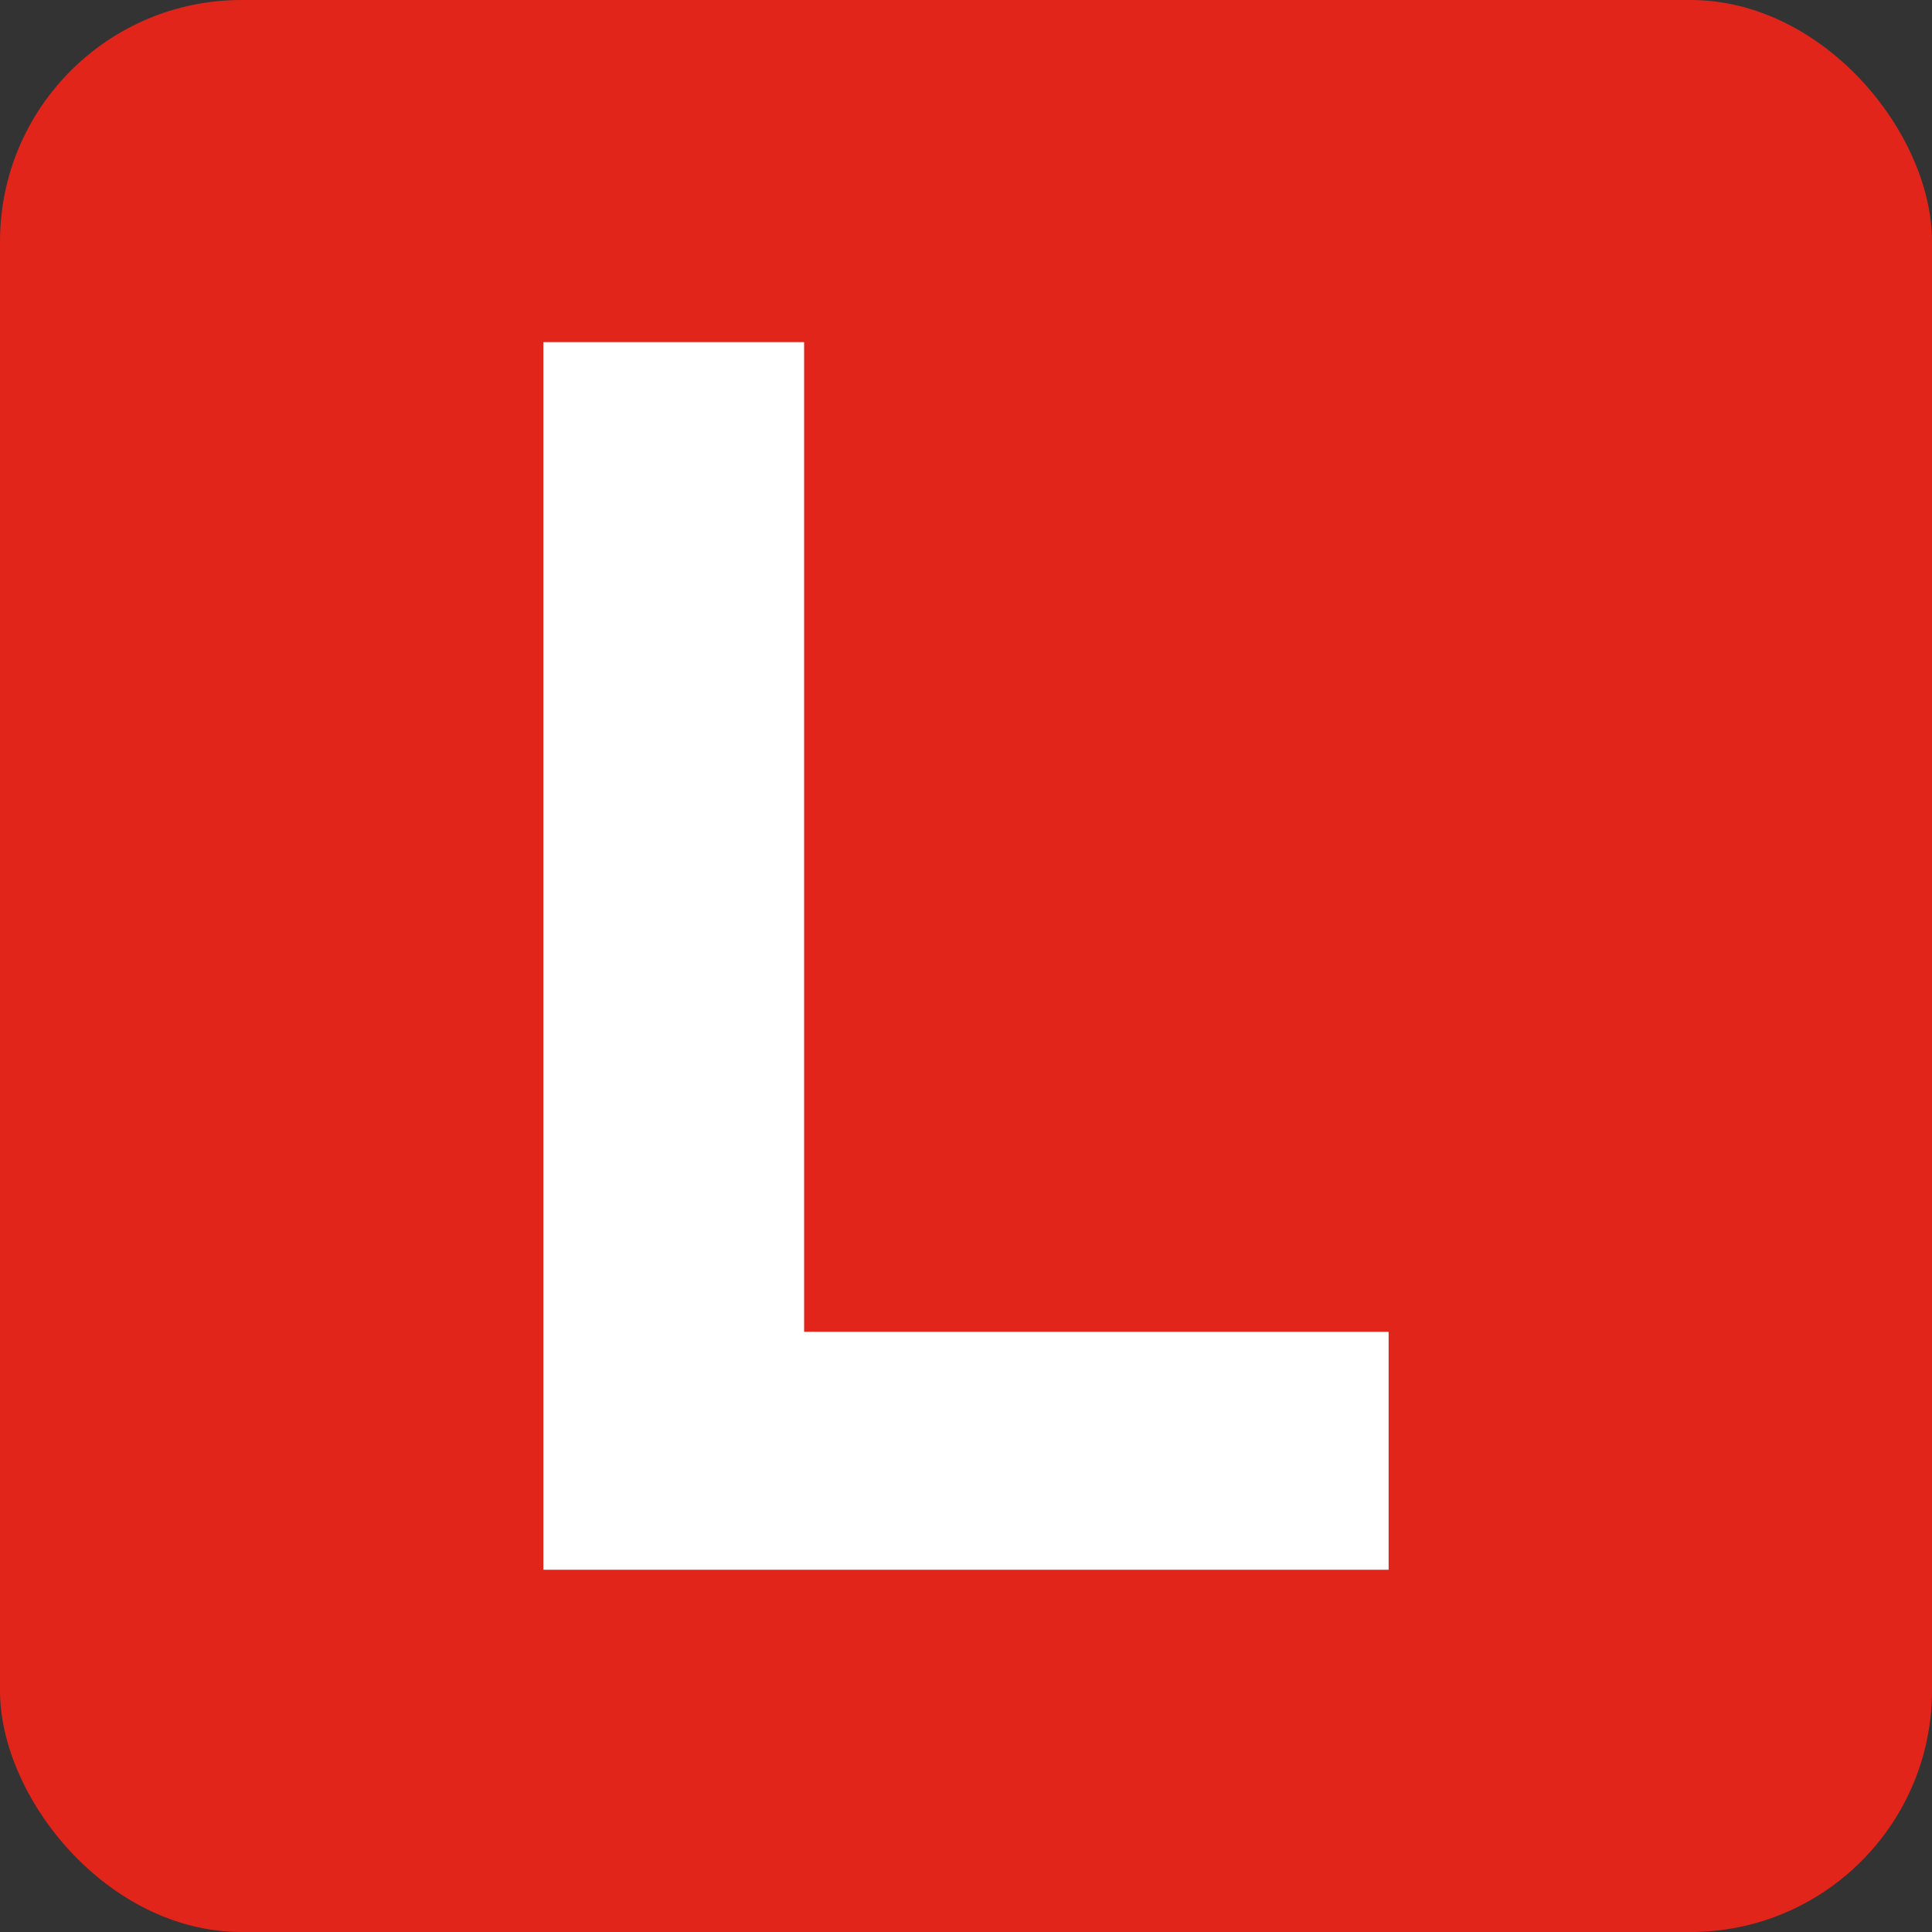 <svg width="96" height="96" viewBox="0 0 96 96" fill="none" xmlns="http://www.w3.org/2000/svg">
<rect x="0" y="0" width="96" height="96" fill="#333333" stroke="none"/>
<rect width="96" height="96" rx="12" fill="#E1251B"/>
<path d="M69 66.177H39.956V17H27V78H69V66.177Z" fill="white"/>
</svg>
